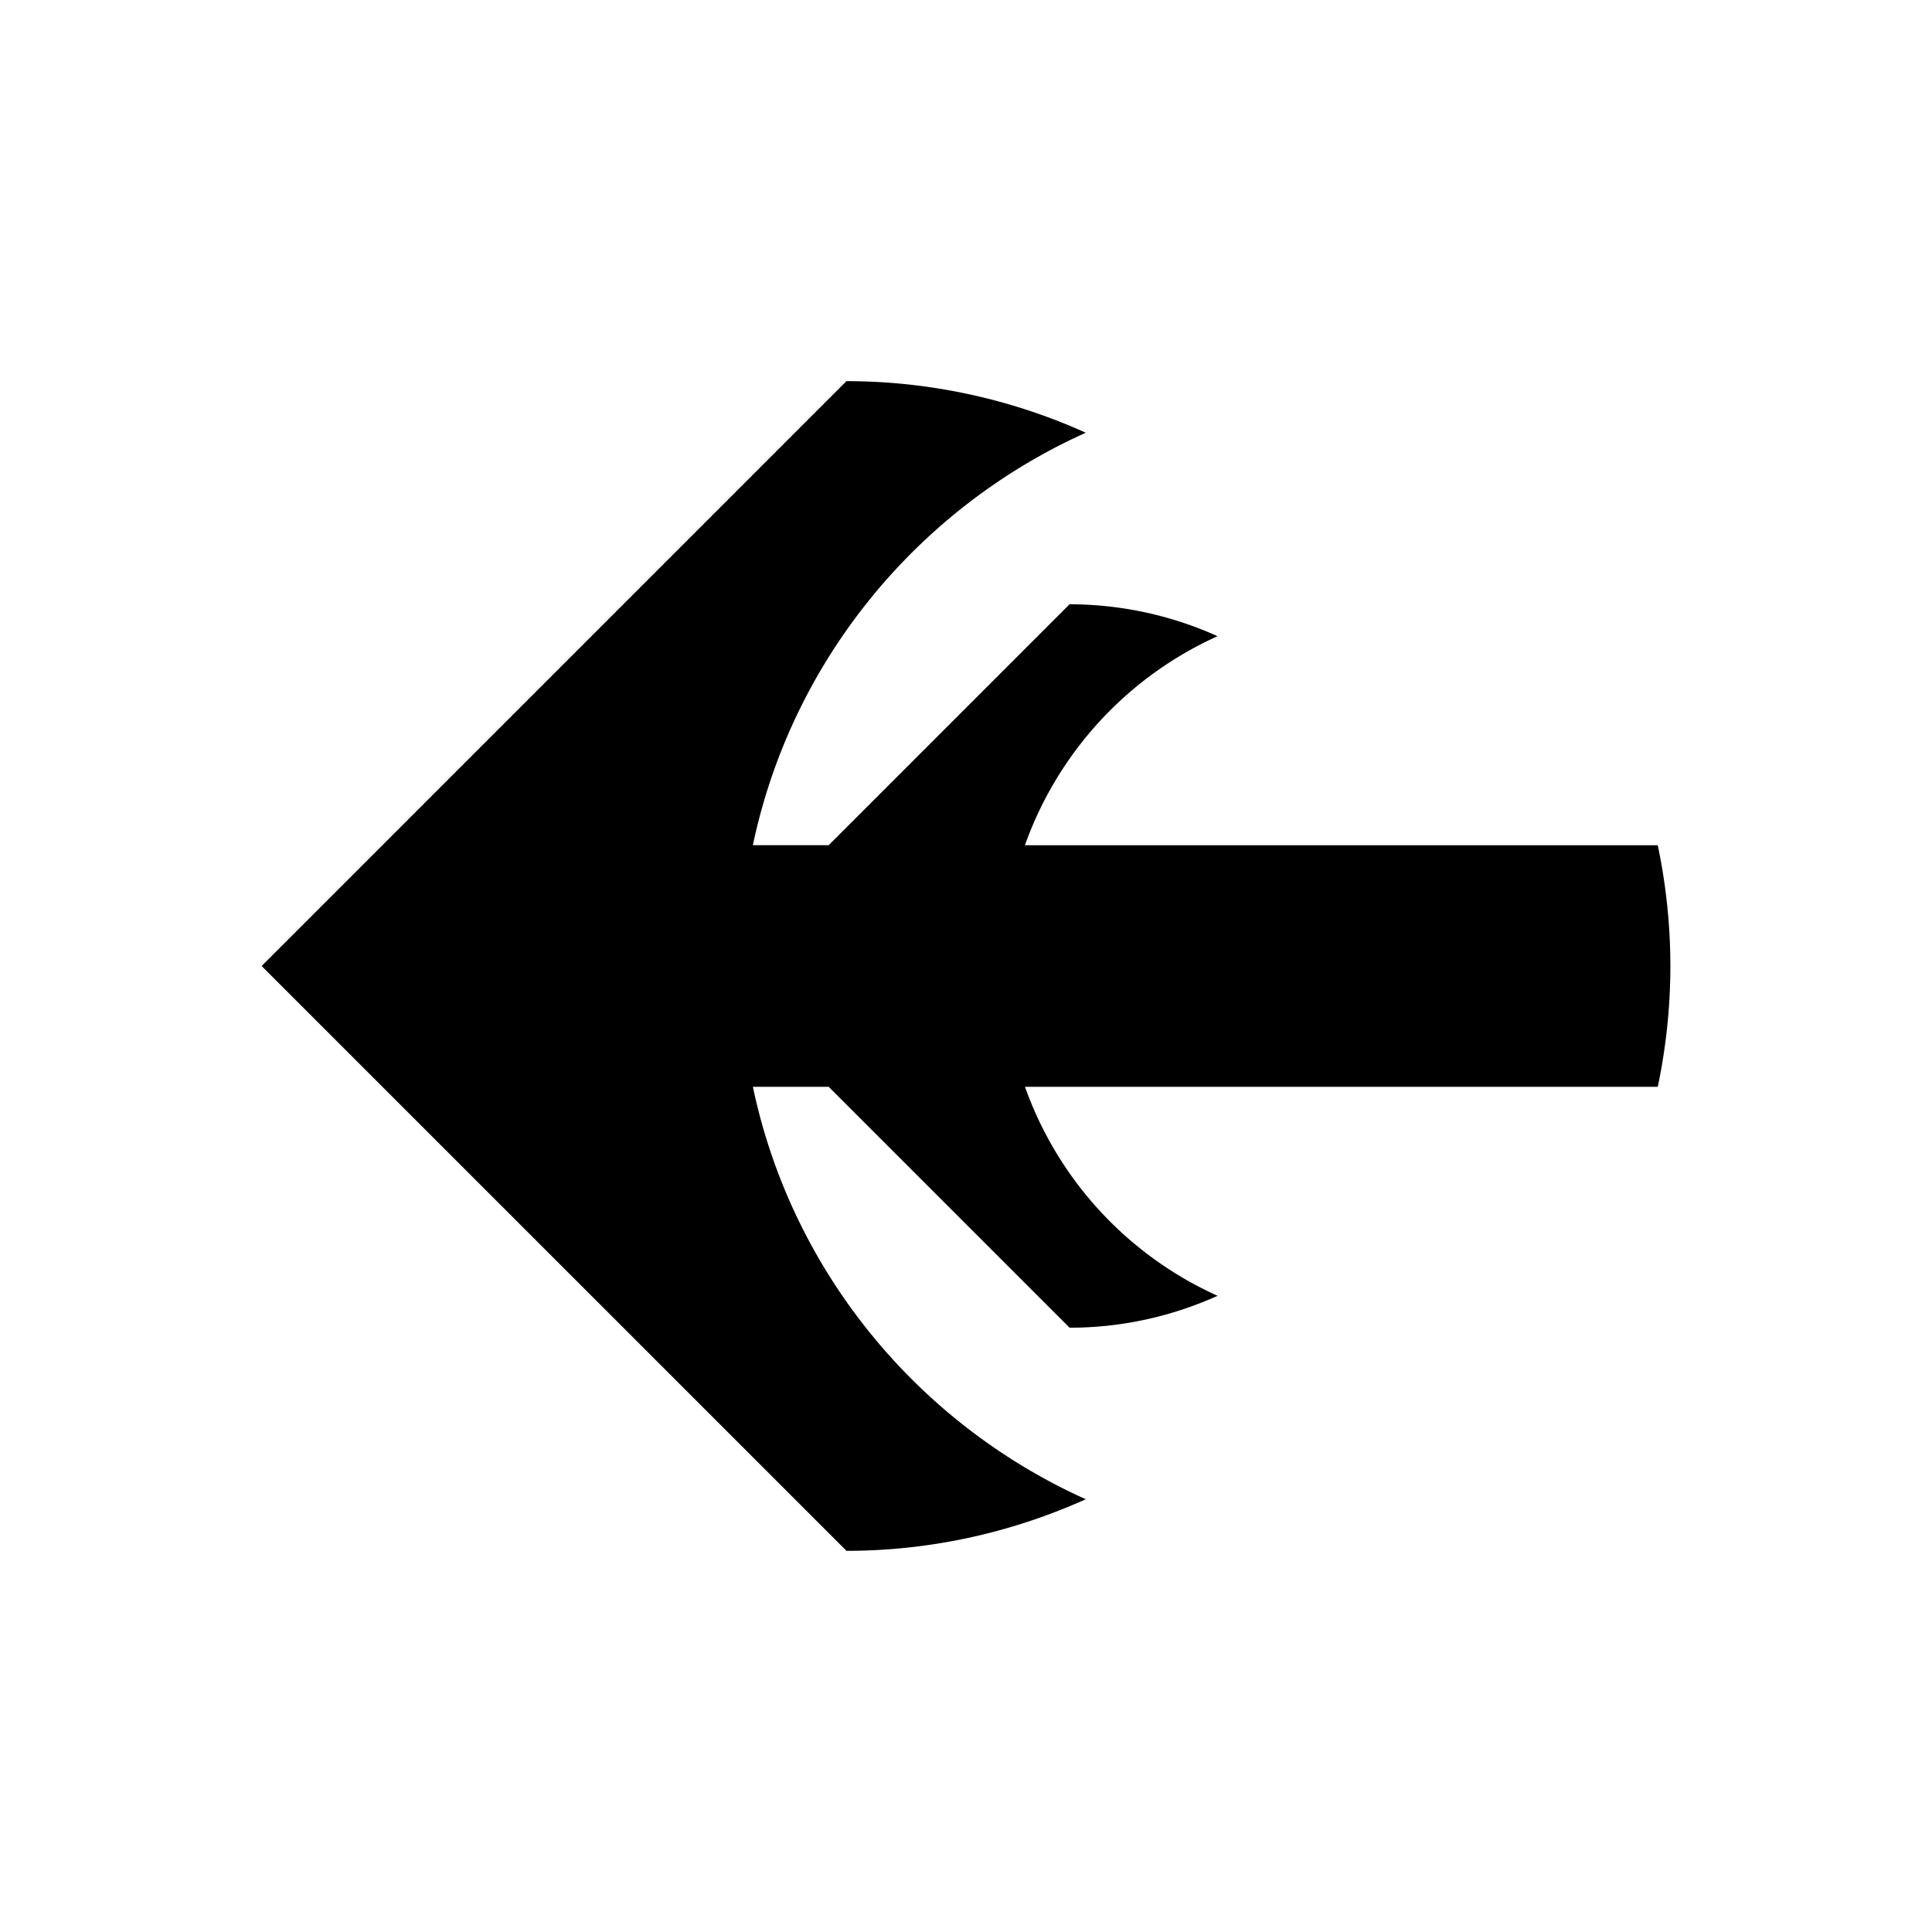 <svg xmlns="http://www.w3.org/2000/svg" viewBox="0 0 96 96"><path d="M50.928 41.999a18.03 18.03 0 0 1 9.571-10.387 17.889 17.889 0 0 0-7.354-1.585l-11.97 11.971H37.41c1.928-9.175 8.191-16.741 16.542-20.496a28.93 28.93 0 0 0-11.893-2.563h-.002l.002.001L13 48l29.06 29.058-.002.002h.002c4.241 0 8.258-.93 11.893-2.563-8.351-3.754-14.614-11.318-16.542-20.494h3.766l11.97 11.97c2.623 0 5.108-.573 7.354-1.585a18.015 18.015 0 0 1-9.571-10.385h31.445C82.779 52.065 83 50.059 83 48a29.22 29.22 0 0 0-.627-6.001H50.928z"/></svg>